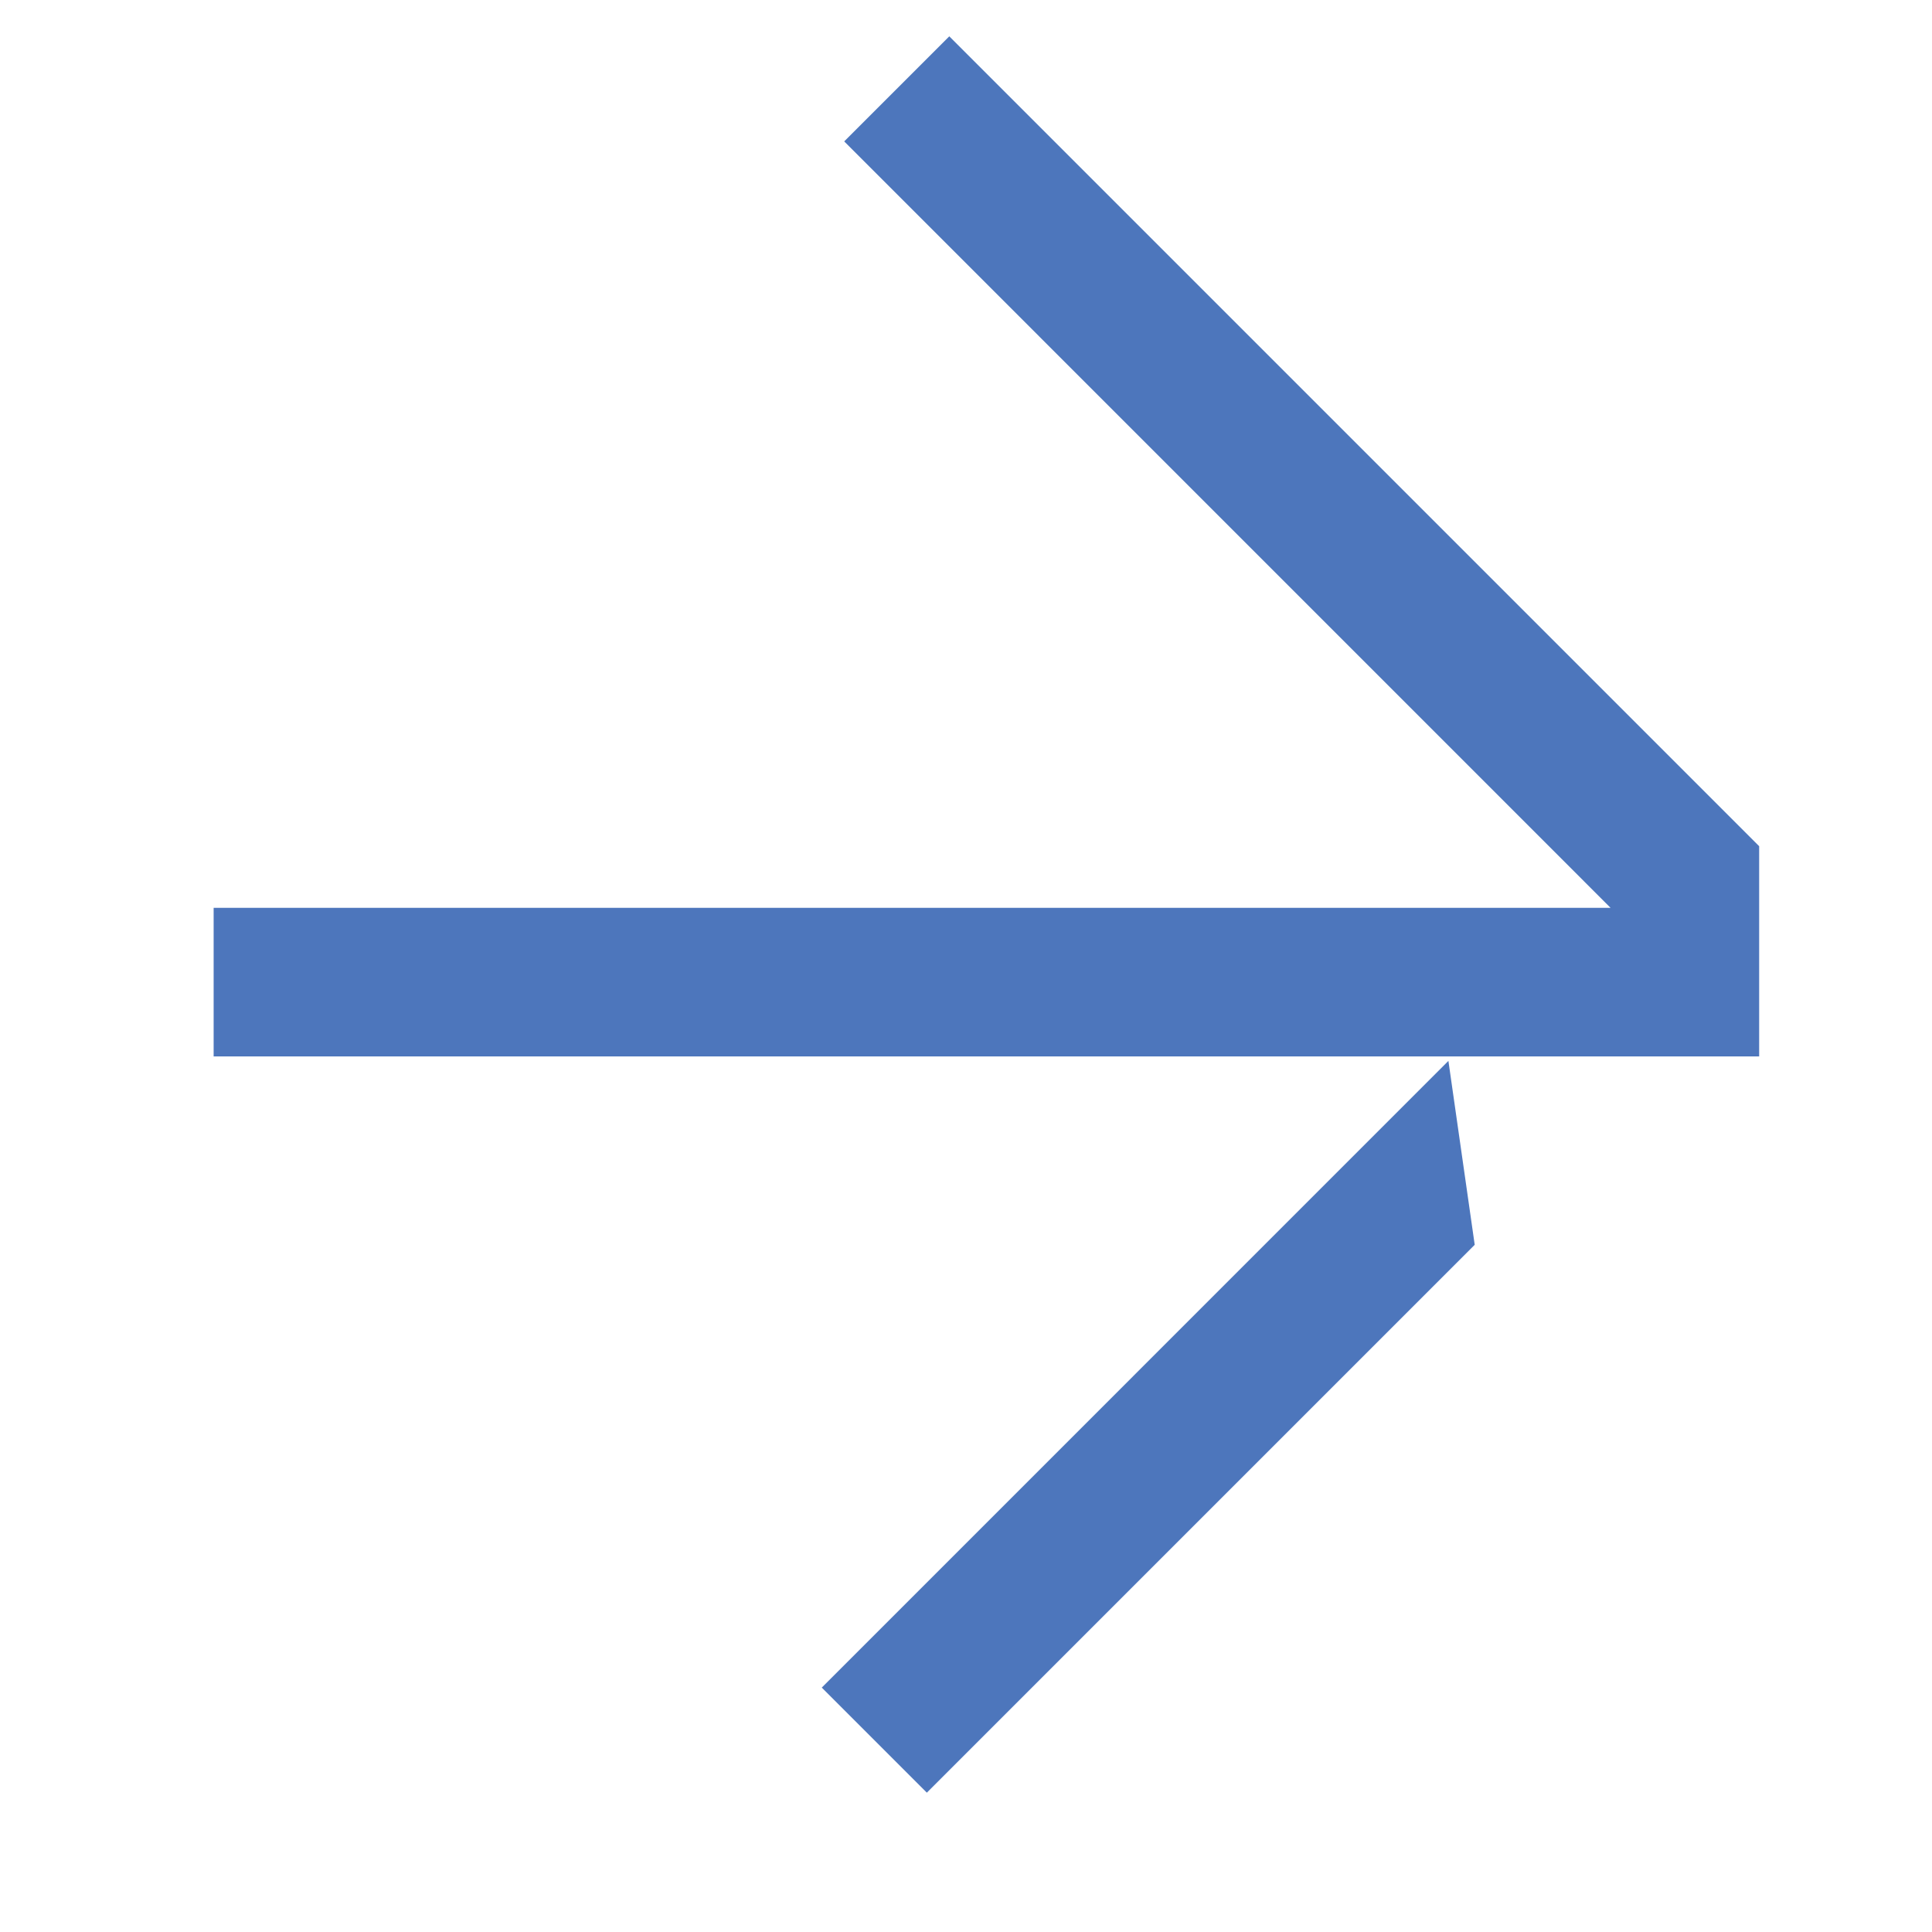 <svg width="26" height="26" viewBox="0 0 26 26" fill="none" xmlns="http://www.w3.org/2000/svg">
<g clip-path="url(#clip0_129_201)">
<path fill-rule="evenodd" clip-rule="evenodd" d="M12.775 0.489L23.674 11.388V14.217L2.875 14.217L2.875 12.217L21.674 12.217L11.361 1.903L12.775 0.489Z" fill="#4D76BC"/>
<path fill-rule="evenodd" clip-rule="evenodd" d="M19.846 16.752L12.473 24.125L11.059 22.711L19.492 14.277L19.846 16.752Z" fill="#4D76BC"/>
</g>
<defs>
<clipPath id="clip0_129_201">
<rect width="26" height="26" fill="white"/>
</clipPath>
</defs>
</svg>

